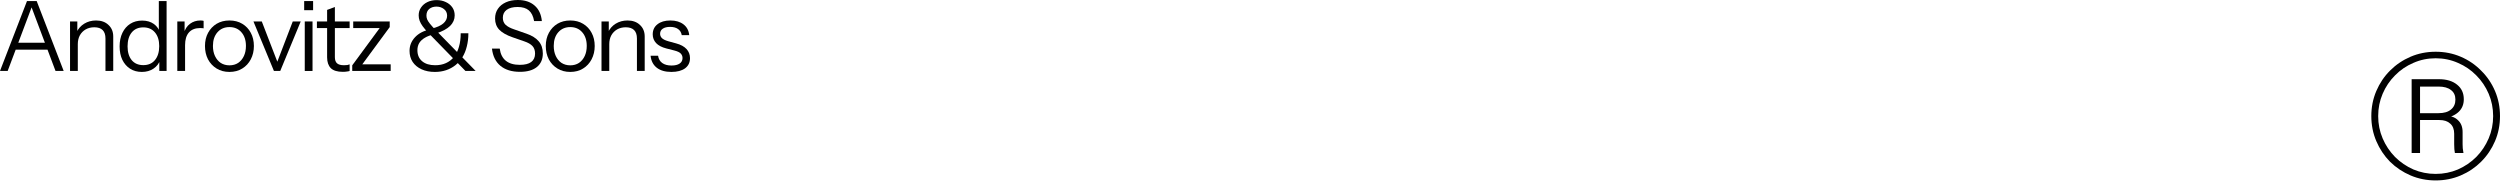 <?xml version="1.0" encoding="utf-8"?>
<svg xmlns="http://www.w3.org/2000/svg" fill="none" height="100%" overflow="visible" preserveAspectRatio="none" style="display: block;" viewBox="0 0 1250 91" width="100%">
<g id="Logo">
<g id="Heading 7">
<path d="M335.681 35.965C332.64 35.965 330.213 35.269 328.401 33.878C326.589 32.454 325.553 30.448 325.295 27.86H329.032C329.258 29.445 329.954 30.658 331.119 31.5C332.284 32.341 333.837 32.762 335.778 32.762C337.493 32.762 338.836 32.438 339.807 31.791C340.777 31.144 341.263 30.222 341.263 29.024C341.263 28.183 340.988 27.455 340.438 26.84C339.888 26.193 338.787 25.659 337.137 25.239L333.157 24.219C330.892 23.637 329.194 22.747 328.061 21.55C326.929 20.32 326.362 18.864 326.362 17.182C326.362 15.046 327.155 13.364 328.741 12.134C330.326 10.872 332.478 10.241 335.196 10.241C337.881 10.241 340.066 10.888 341.748 12.183C343.431 13.477 344.385 15.273 344.612 17.57H340.874C340.648 16.243 340.033 15.224 339.03 14.512C338.027 13.8 336.7 13.444 335.05 13.444C333.465 13.444 332.235 13.752 331.362 14.367C330.488 14.949 330.051 15.79 330.051 16.89C330.051 17.732 330.358 18.46 330.973 19.075C331.62 19.689 332.688 20.207 334.177 20.628L338.059 21.695C340.357 22.31 342.088 23.249 343.253 24.511C344.418 25.773 345 27.293 345 29.073C345 31.241 344.175 32.94 342.525 34.169C340.874 35.366 338.593 35.965 335.681 35.965Z" fill="black" id="Vector"/>
<path d="M300.752 35.48V10.726H304.392V16.551H304.634V35.48H300.752ZM318.467 35.48V19.269C318.467 17.392 317.998 15.985 317.06 15.046C316.121 14.108 314.73 13.639 312.886 13.639C311.268 13.639 309.828 13.995 308.566 14.706C307.336 15.418 306.366 16.405 305.654 17.667C304.974 18.929 304.634 20.401 304.634 22.084L304.004 16.211C304.845 14.367 306.123 12.911 307.838 11.843C309.585 10.775 311.559 10.241 313.759 10.241C316.348 10.241 318.419 10.985 319.972 12.474C321.557 13.93 322.35 15.855 322.35 18.25V35.48H318.467Z" fill="black" id="Vector_2"/>
<path d="M285.124 35.965C282.698 35.965 280.562 35.399 278.718 34.266C276.873 33.134 275.433 31.597 274.398 29.655C273.395 27.682 272.893 25.465 272.893 23.006C272.893 20.515 273.411 18.314 274.447 16.405C275.482 14.496 276.906 12.992 278.718 11.891C280.562 10.791 282.698 10.241 285.124 10.241C287.583 10.241 289.719 10.791 291.531 11.891C293.375 12.992 294.799 14.496 295.802 16.405C296.838 18.314 297.355 20.515 297.355 23.006C297.355 25.465 296.838 27.682 295.802 29.655C294.799 31.597 293.375 33.134 291.531 34.266C289.719 35.399 287.583 35.965 285.124 35.965ZM285.124 32.664C286.807 32.664 288.263 32.26 289.493 31.451C290.722 30.61 291.677 29.461 292.356 28.005C293.036 26.549 293.375 24.866 293.375 22.957C293.375 20.11 292.615 17.829 291.094 16.114C289.606 14.399 287.616 13.542 285.124 13.542C282.665 13.542 280.675 14.399 279.155 16.114C277.634 17.829 276.873 20.11 276.873 22.957C276.873 24.866 277.213 26.549 277.893 28.005C278.572 29.461 279.527 30.61 280.756 31.451C282.018 32.26 283.474 32.664 285.124 32.664Z" fill="black" id="Vector_3"/>
<path d="M259.961 35.916C255.884 35.916 252.632 34.913 250.206 32.907C247.811 30.901 246.404 28.037 245.983 24.316H249.866C250.222 27.002 251.241 29.024 252.924 30.383C254.606 31.742 256.936 32.422 259.913 32.422C262.437 32.422 264.33 31.953 265.591 31.014C266.886 30.044 267.533 28.636 267.533 26.792C267.533 25.206 267.096 23.944 266.222 23.006C265.349 22.067 263.99 21.291 262.145 20.676L256.273 18.638C253.296 17.602 251.096 16.357 249.672 14.9C248.248 13.412 247.536 11.535 247.536 9.27C247.536 7.394 248.005 5.776 248.944 4.417C249.882 3.025 251.209 1.941 252.924 1.165C254.639 0.388 256.629 0 258.894 0C262.388 0 265.187 0.922 267.29 2.767C269.393 4.579 270.607 7.167 270.93 10.532H267.048C266.627 8.105 265.753 6.326 264.427 5.193C263.132 4.061 261.256 3.495 258.796 3.495C256.467 3.495 254.655 3.964 253.36 4.902C252.066 5.84 251.419 7.167 251.419 8.882C251.419 10.338 251.872 11.503 252.778 12.377C253.684 13.25 255.092 14.011 257.001 14.658L263.262 16.842C265.98 17.78 268.018 19.058 269.377 20.676C270.736 22.262 271.416 24.284 271.416 26.743C271.416 29.655 270.413 31.92 268.407 33.538C266.433 35.123 263.618 35.916 259.961 35.916Z" fill="black" id="Vector_4"/>
<path d="M232.729 35.48L213.946 16.211C212.878 15.078 212.004 14.043 211.325 13.105C210.645 12.166 210.144 11.26 209.82 10.387C209.497 9.513 209.335 8.623 209.335 7.717C209.335 6.229 209.723 4.918 210.5 3.786C211.276 2.621 212.328 1.715 213.654 1.068C215.013 0.388 216.567 0.049 218.314 0.049C219.996 0.049 221.517 0.372 222.876 1.019C224.235 1.634 225.319 2.508 226.128 3.64C226.937 4.773 227.341 6.132 227.341 7.717C227.341 9.691 226.581 11.438 225.06 12.959C223.54 14.447 221.194 15.709 218.023 16.745L215.984 14.27C218.476 13.655 220.352 12.813 221.614 11.746C222.909 10.646 223.556 9.351 223.556 7.863C223.556 6.439 223.022 5.323 221.954 4.514C220.919 3.705 219.673 3.301 218.217 3.301C216.793 3.301 215.596 3.689 214.625 4.465C213.687 5.242 213.218 6.358 213.218 7.814C213.218 8.461 213.347 9.109 213.606 9.756C213.897 10.403 214.382 11.147 215.062 11.988C215.741 12.83 216.712 13.897 217.974 15.192L237.825 35.48H232.729ZM217.44 35.965C214.916 35.965 212.7 35.528 210.791 34.654C208.882 33.781 207.393 32.551 206.326 30.966C205.29 29.38 204.772 27.536 204.772 25.433C204.772 22.844 205.678 20.579 207.49 18.638C209.302 16.696 211.762 15.402 214.868 14.755L217.003 17.182C215.191 17.57 213.671 18.136 212.441 18.88C211.211 19.592 210.273 20.466 209.626 21.501C209.011 22.537 208.704 23.734 208.704 25.093C208.704 27.455 209.497 29.299 211.082 30.626C212.668 31.953 214.835 32.616 217.586 32.616C219.624 32.616 221.42 32.26 222.973 31.548C224.559 30.836 225.902 29.801 227.002 28.442C228.102 27.05 228.927 25.368 229.477 23.394C230.059 21.42 230.351 19.172 230.351 16.648H234.185C234.185 19.01 233.926 21.194 233.408 23.2C232.923 25.206 232.195 27.002 231.224 28.587C230.254 30.173 229.073 31.516 227.681 32.616C226.322 33.684 224.785 34.509 223.07 35.091C221.355 35.674 219.479 35.965 217.44 35.965Z" fill="black" id="Vector_5"/>
<path d="M176.122 35.48V32.664L191.168 12.231L192.624 14.027H176.608V10.726H194.857V13.541L179.811 33.975L178.355 32.179H195.342V35.48H176.122Z" fill="black" id="Vector_6"/>
<path d="M171.417 35.917C168.666 35.917 166.66 35.302 165.398 34.072C164.169 32.81 163.554 30.998 163.554 28.636V4.951L167.437 3.495V28.588C167.437 29.979 167.793 30.998 168.505 31.646C169.216 32.293 170.381 32.616 171.999 32.616C172.646 32.616 173.196 32.584 173.649 32.519C174.135 32.422 174.523 32.309 174.814 32.179V35.48C174.491 35.609 174.021 35.706 173.407 35.771C172.824 35.868 172.161 35.917 171.417 35.917ZM158.458 14.027V10.727H174.814V14.027H158.458Z" fill="black" id="Vector_7"/>
<path d="M152.378 35.48V10.726H156.261V35.48H152.378ZM152.087 5.096V0.534H156.552V5.096H152.087Z" fill="black" id="Vector_8"/>
<path d="M136.962 35.48L126.721 10.726H130.895L139.438 32.859H137.885L146.378 10.726H150.358L140.117 35.48H136.962Z" fill="black" id="Vector_9"/>
<path d="M114.719 35.965C112.292 35.965 110.156 35.399 108.312 34.266C106.468 33.134 105.028 31.597 103.992 29.655C102.989 27.682 102.488 25.465 102.488 23.006C102.488 20.515 103.006 18.314 104.041 16.405C105.076 14.496 106.5 12.992 108.312 11.891C110.156 10.791 112.292 10.241 114.719 10.241C117.178 10.241 119.313 10.791 121.125 11.891C122.97 12.992 124.393 14.496 125.397 16.405C126.432 18.314 126.95 20.515 126.95 23.006C126.95 25.465 126.432 27.682 125.397 29.655C124.393 31.597 122.97 33.134 121.125 34.266C119.313 35.399 117.178 35.965 114.719 35.965ZM114.719 32.664C116.401 32.664 117.857 32.26 119.087 31.451C120.317 30.61 121.271 29.461 121.951 28.005C122.63 26.549 122.97 24.866 122.97 22.957C122.97 20.11 122.209 17.829 120.689 16.114C119.2 14.399 117.21 13.542 114.719 13.542C112.26 13.542 110.27 14.399 108.749 16.114C107.228 17.829 106.468 20.11 106.468 22.957C106.468 24.866 106.807 26.549 107.487 28.005C108.166 29.461 109.121 30.61 110.351 31.451C111.612 32.26 113.069 32.664 114.719 32.664Z" fill="black" id="Vector_10"/>
<path d="M88.655 35.48V10.726H92.296V17.036H92.538V35.48H88.655ZM92.538 22.569L91.907 16.696C92.49 14.593 93.525 12.992 95.013 11.891C96.502 10.791 98.217 10.241 100.158 10.241C100.967 10.241 101.517 10.306 101.808 10.435V14.172C101.647 14.108 101.42 14.075 101.129 14.075C100.838 14.043 100.482 14.027 100.061 14.027C97.602 14.027 95.725 14.771 94.431 16.26C93.169 17.716 92.538 19.819 92.538 22.569Z" fill="black" id="Vector_11"/>
<path d="M79.656 35.48V29.704L80.141 29.849C79.526 31.726 78.394 33.215 76.744 34.315C75.126 35.415 73.184 35.965 70.919 35.965C68.687 35.965 66.729 35.431 65.046 34.363C63.396 33.295 62.102 31.807 61.164 29.898C60.258 27.989 59.805 25.756 59.805 23.2C59.805 20.611 60.274 18.346 61.212 16.405C62.151 14.464 63.461 12.959 65.144 11.891C66.826 10.823 68.8 10.29 71.065 10.29C73.395 10.29 75.352 10.856 76.938 11.988C78.523 13.121 79.607 14.723 80.19 16.793L79.413 16.89V0.534H83.296V35.48H79.656ZM71.647 32.567C74.139 32.567 76.08 31.726 77.472 30.044C78.895 28.329 79.607 25.999 79.607 23.054C79.607 20.175 78.895 17.893 77.472 16.211C76.048 14.528 74.106 13.687 71.647 13.687C69.188 13.687 67.263 14.528 65.872 16.211C64.48 17.893 63.785 20.223 63.785 23.2C63.785 26.112 64.48 28.41 65.872 30.092C67.263 31.742 69.188 32.567 71.647 32.567Z" fill="black" id="Vector_12"/>
<path d="M35.02 35.48V10.726H38.66V16.551H38.903V35.48H35.02ZM52.735 35.48V19.269C52.735 17.392 52.266 15.985 51.328 15.046C50.389 14.108 48.998 13.639 47.154 13.639C45.536 13.639 44.096 13.995 42.834 14.706C41.604 15.418 40.634 16.405 39.922 17.667C39.242 18.929 38.903 20.401 38.903 22.084L38.272 16.211C39.113 14.367 40.391 12.911 42.106 11.843C43.853 10.775 45.827 10.241 48.027 10.241C50.616 10.241 52.687 10.985 54.24 12.474C55.825 13.93 56.618 15.855 56.618 18.25V35.48H52.735Z" fill="black" id="Vector_13"/>
<path d="M0 35.48L13.493 0.534H16.987L3.834 35.48H0ZM27.762 35.48L14.609 0.534H18.346L31.839 35.48H27.762ZM6.698 21.356H24.947V24.85H6.698V21.356Z" fill="black" id="Vector_14"/>
</g>
<path d="M1217.83 90.213C1213.37 90.213 1209.19 89.383 1205.3 87.725C1201.42 86.066 1197.98 83.778 1195.01 80.862C1192.09 77.888 1189.81 74.456 1188.15 70.567C1186.49 66.678 1185.66 62.503 1185.66 58.042C1185.66 53.581 1186.49 49.406 1188.15 45.517C1189.81 41.628 1192.09 38.225 1195.01 35.308C1197.98 32.334 1201.42 30.018 1205.3 28.36C1209.19 26.701 1213.37 25.872 1217.83 25.872C1222.29 25.872 1226.47 26.701 1230.35 28.36C1234.24 30.018 1237.65 32.334 1240.56 35.308C1243.54 38.225 1245.85 41.628 1247.51 45.517C1249.17 49.406 1250 53.581 1250 58.042C1250 62.503 1249.17 66.678 1247.51 70.567C1245.85 74.456 1243.54 77.888 1240.56 80.862C1237.65 83.778 1234.24 86.066 1230.35 87.725C1226.47 89.383 1222.29 90.213 1217.83 90.213ZM1217.83 86.953C1221.78 86.953 1225.49 86.209 1228.98 84.722C1232.47 83.178 1235.53 81.09 1238.16 78.46C1240.79 75.772 1242.85 72.683 1244.34 69.195C1245.83 65.706 1246.57 61.988 1246.57 58.042C1246.57 54.096 1245.83 50.378 1244.34 46.89C1242.85 43.401 1240.79 40.341 1238.16 37.71C1235.53 35.022 1232.47 32.935 1228.98 31.448C1225.49 29.904 1221.78 29.132 1217.83 29.132C1213.88 29.132 1210.17 29.904 1206.68 31.448C1203.19 32.935 1200.13 35.022 1197.5 37.71C1194.87 40.341 1192.81 43.401 1191.32 46.89C1189.83 50.378 1189.09 54.096 1189.09 58.042C1189.09 61.988 1189.83 65.706 1191.32 69.195C1192.81 72.683 1194.87 75.772 1197.5 78.46C1200.13 81.09 1203.19 83.178 1206.68 84.722C1210.17 86.209 1213.88 86.953 1217.83 86.953ZM1205.82 76.487V39.598H1219.46C1223.29 39.598 1226.32 40.513 1228.55 42.343C1230.78 44.116 1231.9 46.547 1231.9 49.635C1231.9 54.668 1228.61 57.899 1222.03 59.329L1222.55 57.956C1225.24 57.842 1227.35 58.528 1228.9 60.015C1230.5 61.445 1231.3 63.447 1231.3 66.02V72.111C1231.3 72.74 1231.33 73.427 1231.38 74.17C1231.44 74.856 1231.56 75.629 1231.73 76.487H1227.44C1227.32 75.972 1227.24 75.343 1227.18 74.599C1227.12 73.856 1227.09 73.026 1227.09 72.111V66.878C1227.09 64.648 1226.44 62.961 1225.12 61.817C1223.86 60.616 1222.06 60.015 1219.72 60.015H1208.91V56.584H1219.29C1221.98 56.584 1224.03 55.983 1225.46 54.782C1226.95 53.581 1227.7 51.923 1227.7 49.806C1227.7 47.69 1226.95 46.089 1225.46 45.002C1224.03 43.859 1221.98 43.287 1219.29 43.287H1210.02V76.487H1205.82Z" fill="black" id="Heading 8"/>
</g>
</svg>